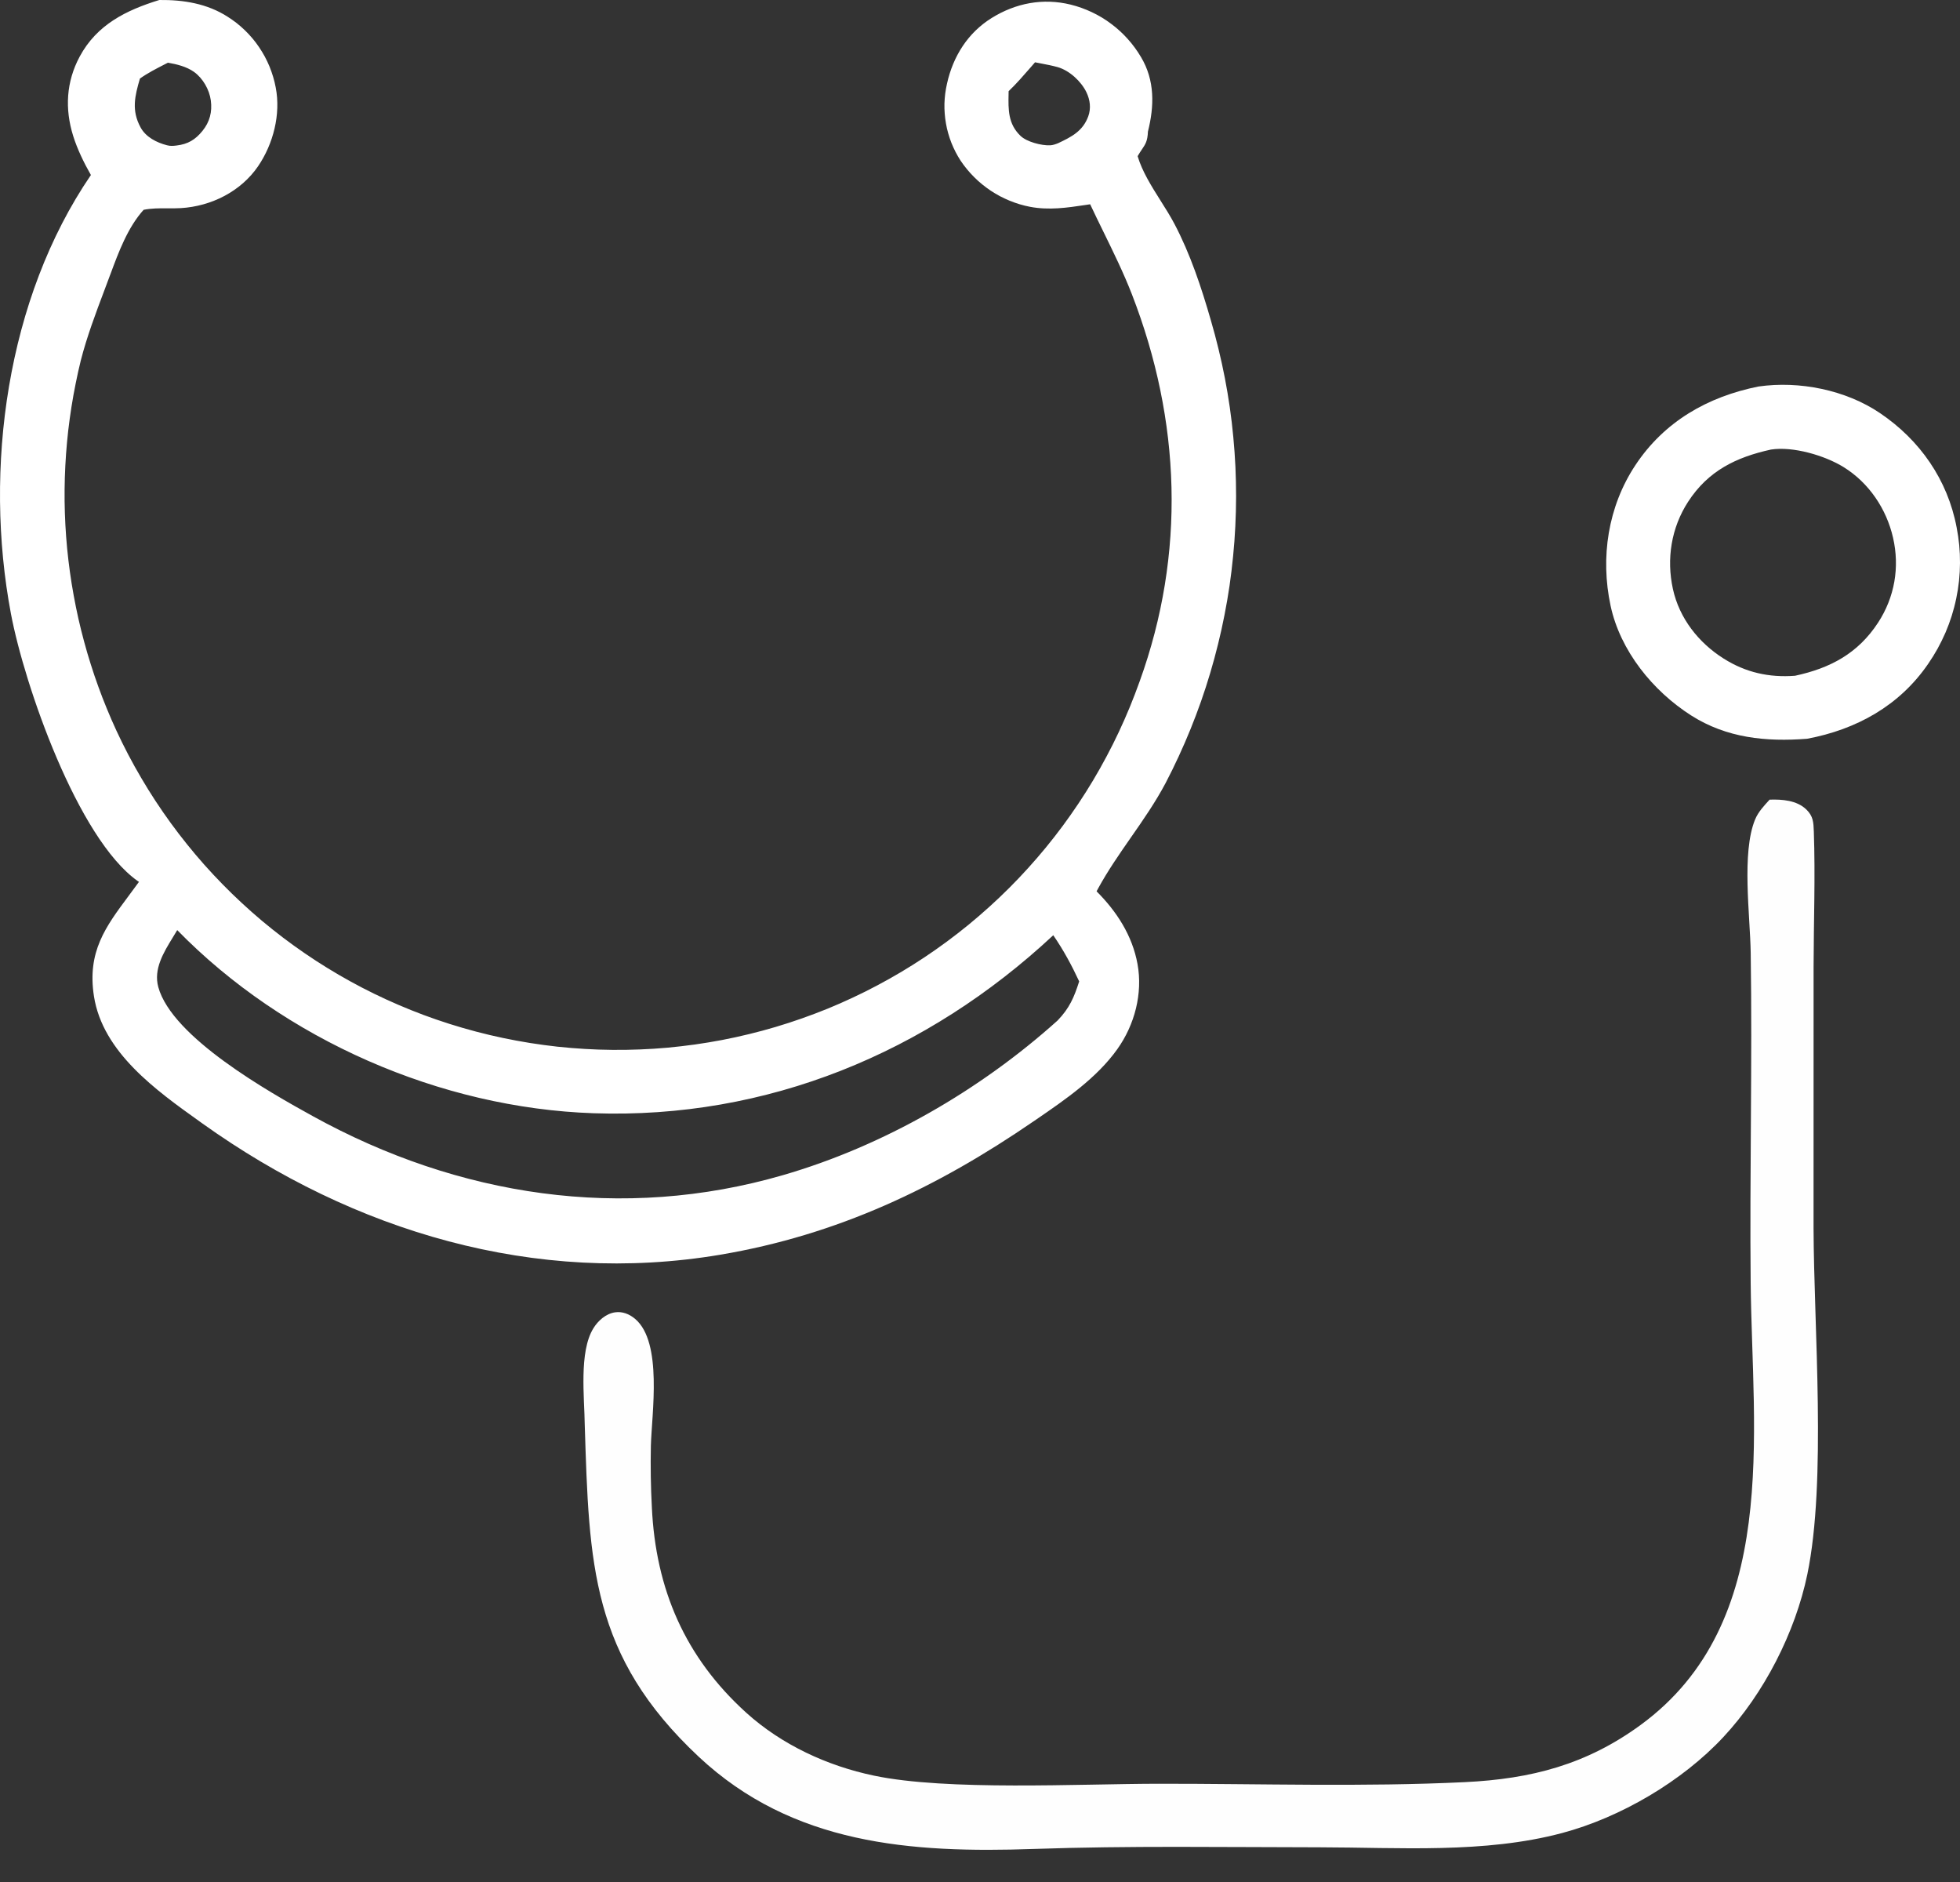 <?xml version="1.0" encoding="UTF-8"?>
<svg xmlns="http://www.w3.org/2000/svg" width="50" height="48" viewBox="0 0 50 48" fill="none">
  <rect x="0" y="0" width="50" height="48" fill="#333333" stroke="none"/>
  <path fill-rule="evenodd" clip-rule="evenodd" d="M47.956 10.534C47.083 9.945 45.901 9.708 44.858 9.858C43.563 10.118 42.455 10.751 41.717 11.867C41.019 12.923 40.823 14.217 41.086 15.448C41.332 16.598 42.163 17.623 43.143 18.248C44.048 18.824 45.053 18.923 46.099 18.842C47.356 18.607 48.456 18 49.188 16.931C49.275 16.805 49.355 16.676 49.429 16.543C49.502 16.41 49.569 16.273 49.63 16.134C49.69 15.994 49.743 15.851 49.789 15.706C49.834 15.561 49.873 15.414 49.904 15.264C49.935 15.116 49.959 14.965 49.975 14.814C49.991 14.662 49.999 14.511 50 14.358C50.001 14.206 49.994 14.054 49.98 13.902C49.965 13.751 49.943 13.6 49.914 13.451C49.684 12.237 48.979 11.224 47.956 10.534ZM47.035 11.916C46.555 11.617 45.737 11.378 45.177 11.466C44.286 11.662 43.576 12.008 43.064 12.797C42.635 13.459 42.508 14.252 42.676 15.021C42.839 15.768 43.33 16.393 43.971 16.797C44.536 17.154 45.133 17.285 45.792 17.235C46.689 17.042 47.397 16.667 47.911 15.879C48.333 15.231 48.465 14.468 48.292 13.714C48.125 12.981 47.677 12.315 47.035 11.916Z" fill="white"></path>
  <path d="M45.143 20.395C45.46 20.384 45.836 20.411 46.079 20.645C46.258 20.818 46.262 20.974 46.271 21.209C46.311 22.344 46.268 23.494 46.265 24.631L46.264 31.307C46.271 33.865 46.599 37.772 46.105 40.155C45.797 41.637 44.998 43.195 43.964 44.303C42.91 45.434 41.338 46.355 39.846 46.752C37.867 47.279 35.689 47.118 33.656 47.115C31.23 47.113 28.8 47.073 26.375 47.157C23.241 47.266 20.222 47.05 17.823 44.804C15.074 42.229 15.029 39.891 14.917 36.341C14.909 35.644 14.767 34.48 15.136 33.88C15.254 33.686 15.455 33.506 15.687 33.471C15.878 33.442 16.058 33.516 16.202 33.638C16.91 34.237 16.625 36.06 16.604 36.875C16.593 37.398 16.601 37.92 16.629 38.443C16.727 40.532 17.474 42.267 19.036 43.682C19.942 44.501 21.103 45.038 22.294 45.287C24.158 45.679 27.532 45.496 29.567 45.494C32.162 45.492 34.78 45.578 37.37 45.453C39.064 45.371 40.471 45.005 41.852 43.995C45.425 41.382 44.699 36.583 44.66 32.722C44.633 29.917 44.703 27.109 44.661 24.305C44.646 23.344 44.424 21.753 44.772 20.903C44.852 20.707 45.002 20.55 45.143 20.395Z" fill="#FEFEFE"></path>
  <path fill-rule="evenodd" clip-rule="evenodd" d="M5.81 0.429C5.287 0.091 4.678 -0.007 4.064 0C3.22 0.26 2.473 0.626 2.034 1.441C1.688 2.085 1.65 2.775 1.867 3.468C1.973 3.807 2.143 4.155 2.319 4.464C0.165 7.618 -0.418 11.957 0.279 15.654C0.623 17.475 1.981 21.388 3.512 22.47C3.522 22.476 3.531 22.483 3.541 22.489L3.545 22.492C3.457 22.614 3.37 22.732 3.284 22.846C2.695 23.636 2.219 24.273 2.397 25.411C2.621 26.839 3.985 27.812 5.09 28.601C5.116 28.619 5.142 28.638 5.168 28.657C9.023 31.41 13.655 32.797 18.376 32.001C21.361 31.497 23.891 30.298 26.364 28.601C26.389 28.584 26.414 28.567 26.439 28.55C27.18 28.042 27.979 27.494 28.504 26.757C28.945 26.138 29.156 25.338 29.018 24.586C28.887 23.863 28.487 23.245 27.974 22.733L28.012 22.662C28.259 22.21 28.553 21.786 28.848 21.362C29.162 20.912 29.475 20.461 29.734 19.973C29.851 19.749 29.963 19.521 30.069 19.291C30.175 19.062 30.276 18.829 30.371 18.595C30.466 18.36 30.556 18.123 30.64 17.884C30.724 17.645 30.802 17.404 30.874 17.161C30.946 16.918 31.013 16.674 31.073 16.428C31.134 16.182 31.189 15.935 31.237 15.686C31.286 15.438 31.329 15.188 31.366 14.938C31.402 14.687 31.433 14.435 31.457 14.183C31.482 13.931 31.501 13.679 31.513 13.426C31.526 13.173 31.532 12.92 31.533 12.666C31.533 12.413 31.527 12.16 31.516 11.907C31.504 11.654 31.486 11.401 31.462 11.149C31.439 10.897 31.409 10.645 31.373 10.395C31.337 10.144 31.295 9.894 31.247 9.645C31.199 9.397 31.145 9.149 31.085 8.903C31.026 8.657 30.96 8.413 30.889 8.169C30.649 7.335 30.365 6.477 29.959 5.708C29.857 5.514 29.733 5.318 29.608 5.12C29.375 4.751 29.137 4.373 29.021 3.983C29.062 3.912 29.099 3.857 29.131 3.81C29.221 3.677 29.274 3.599 29.284 3.356C29.448 2.705 29.462 2.05 29.108 1.457C29.059 1.374 29.006 1.294 28.95 1.217C28.893 1.139 28.833 1.065 28.769 0.994C28.705 0.922 28.637 0.854 28.567 0.79C28.496 0.725 28.422 0.664 28.345 0.607C28.269 0.549 28.189 0.496 28.107 0.446C28.025 0.397 27.941 0.352 27.854 0.311C27.767 0.27 27.679 0.233 27.589 0.201C27.499 0.168 27.407 0.141 27.314 0.118C26.608 -0.056 25.91 0.078 25.296 0.46C24.688 0.838 24.311 1.441 24.158 2.135C24.139 2.218 24.124 2.302 24.113 2.386C24.102 2.471 24.096 2.556 24.093 2.641C24.091 2.727 24.093 2.812 24.1 2.897C24.106 2.982 24.117 3.066 24.132 3.15C24.146 3.234 24.165 3.318 24.189 3.4C24.212 3.482 24.239 3.562 24.27 3.642C24.302 3.721 24.337 3.799 24.376 3.875C24.415 3.951 24.458 4.024 24.504 4.096C24.555 4.172 24.609 4.245 24.667 4.315C24.725 4.386 24.786 4.453 24.851 4.517C24.915 4.582 24.983 4.643 25.053 4.7C25.124 4.758 25.198 4.812 25.273 4.863C25.349 4.913 25.428 4.96 25.508 5.003C25.589 5.045 25.671 5.084 25.756 5.119C25.84 5.153 25.926 5.184 26.013 5.21C26.1 5.236 26.189 5.258 26.278 5.275C26.762 5.366 27.215 5.299 27.691 5.228C27.73 5.222 27.77 5.216 27.81 5.21C27.92 5.445 28.034 5.677 28.148 5.91C28.406 6.437 28.665 6.965 28.877 7.511C30.124 10.726 30.252 14.117 29.073 17.378C28.994 17.598 28.911 17.815 28.823 18.03C28.734 18.246 28.64 18.459 28.541 18.67C28.442 18.881 28.338 19.089 28.228 19.294C28.119 19.5 28.004 19.703 27.885 19.903C27.765 20.103 27.641 20.3 27.512 20.493C27.382 20.687 27.248 20.878 27.11 21.065C26.971 21.252 26.828 21.436 26.68 21.616C26.532 21.796 26.38 21.972 26.224 22.144C26.067 22.317 25.907 22.486 25.742 22.65C25.577 22.815 25.408 22.975 25.235 23.131C25.062 23.288 24.886 23.439 24.706 23.587C24.525 23.735 24.341 23.877 24.154 24.016C23.967 24.154 23.776 24.288 23.582 24.417C23.388 24.546 23.191 24.67 22.991 24.789C22.791 24.908 22.588 25.022 22.382 25.131C22.176 25.24 21.968 25.345 21.757 25.443C21.544 25.543 21.33 25.637 21.113 25.726C20.895 25.814 20.676 25.897 20.455 25.975C20.234 26.053 20.011 26.125 19.786 26.192C19.561 26.259 19.335 26.32 19.107 26.375C18.879 26.431 18.65 26.481 18.42 26.525C18.189 26.569 17.958 26.607 17.726 26.64C17.494 26.672 17.261 26.699 17.027 26.721C16.794 26.742 16.559 26.757 16.325 26.766C16.091 26.776 15.856 26.779 15.622 26.777C15.387 26.775 15.153 26.767 14.919 26.753C14.685 26.739 14.451 26.72 14.218 26.695C13.985 26.669 13.752 26.638 13.521 26.601C13.289 26.564 13.059 26.521 12.829 26.473C12.6 26.425 12.372 26.371 12.145 26.311C11.918 26.251 11.693 26.186 11.469 26.115C11.246 26.044 11.024 25.968 10.804 25.886C10.591 25.806 10.379 25.721 10.169 25.631C9.959 25.541 9.752 25.446 9.547 25.346C9.342 25.246 9.139 25.141 8.94 25.031C8.74 24.921 8.542 24.806 8.348 24.686C8.154 24.567 7.962 24.442 7.774 24.313C7.586 24.184 7.401 24.051 7.219 23.913C7.037 23.775 6.859 23.632 6.684 23.486C6.509 23.339 6.338 23.188 6.171 23.033C6.003 22.878 5.84 22.719 5.68 22.556C5.52 22.393 5.365 22.226 5.213 22.056C5.061 21.885 4.914 21.711 4.771 21.533C4.628 21.355 4.489 21.174 4.355 20.99C4.221 20.805 4.091 20.618 3.966 20.427C3.841 20.236 3.72 20.042 3.605 19.845C3.489 19.649 3.378 19.449 3.272 19.247C3.166 19.045 3.065 18.84 2.969 18.633C2.885 18.451 2.804 18.266 2.728 18.08C2.651 17.894 2.578 17.706 2.51 17.517C2.441 17.327 2.376 17.137 2.316 16.945C2.255 16.753 2.198 16.559 2.146 16.365C2.093 16.171 2.045 15.975 2 15.779C1.956 15.582 1.916 15.385 1.88 15.187C1.843 14.989 1.812 14.79 1.784 14.591C1.756 14.391 1.733 14.191 1.713 13.991C1.694 13.79 1.679 13.59 1.668 13.389C1.657 13.188 1.651 12.986 1.648 12.785C1.646 12.584 1.648 12.382 1.654 12.181C1.66 11.98 1.671 11.779 1.685 11.578C1.7 11.377 1.718 11.177 1.741 10.976C1.764 10.777 1.792 10.577 1.823 10.378C1.854 10.179 1.89 9.981 1.93 9.784C1.969 9.586 2.013 9.39 2.061 9.194C2.216 8.588 2.445 7.98 2.669 7.387C2.714 7.267 2.759 7.147 2.803 7.029C2.809 7.014 2.814 7 2.82 6.985C3.028 6.423 3.26 5.799 3.664 5.351C3.864 5.311 4.066 5.312 4.269 5.313C4.385 5.314 4.5 5.315 4.615 5.308C5.388 5.261 6.145 4.884 6.585 4.238C6.972 3.67 7.166 2.912 7.034 2.233C7.017 2.141 6.995 2.05 6.968 1.96C6.941 1.871 6.91 1.783 6.875 1.696C6.839 1.61 6.799 1.525 6.755 1.443C6.71 1.361 6.662 1.281 6.609 1.203C6.557 1.126 6.501 1.051 6.441 0.98C6.38 0.908 6.317 0.84 6.25 0.775C6.182 0.71 6.112 0.648 6.039 0.59C5.965 0.533 5.889 0.479 5.81 0.429ZM26.558 1.619L26.558 1.619C26.699 1.646 26.842 1.673 26.978 1.711C27.28 1.796 27.581 2.074 27.716 2.355C27.809 2.55 27.836 2.764 27.761 2.969C27.622 3.347 27.33 3.493 26.991 3.653C26.928 3.678 26.859 3.703 26.79 3.706C26.568 3.716 26.192 3.619 26.032 3.464C25.714 3.158 25.721 2.795 25.729 2.394L25.73 2.326C25.932 2.133 26.115 1.921 26.299 1.71C26.334 1.67 26.369 1.629 26.404 1.589C26.455 1.6 26.506 1.609 26.558 1.619ZM4.284 1.599C4.51 1.638 4.757 1.698 4.948 1.833C5.174 1.994 5.341 2.285 5.378 2.561C5.417 2.853 5.351 3.11 5.164 3.34C4.981 3.565 4.792 3.677 4.505 3.711C4.418 3.722 4.346 3.728 4.26 3.705C3.997 3.637 3.721 3.498 3.587 3.251C3.35 2.817 3.438 2.451 3.57 2.003C3.773 1.86 3.991 1.749 4.211 1.636L4.284 1.599ZM15.143 28.393C11.239 28.261 7.254 26.52 4.521 23.722C4.485 23.784 4.447 23.846 4.408 23.909L4.408 23.909L4.408 23.909C4.171 24.296 3.913 24.718 4.038 25.175C4.39 26.46 6.876 27.859 7.987 28.471C11.692 30.514 15.881 31.16 19.976 29.971C22.536 29.229 24.999 27.808 26.979 26.028C27.281 25.715 27.4 25.439 27.53 25.03C27.337 24.615 27.129 24.231 26.869 23.853C23.648 26.857 19.567 28.544 15.143 28.393Z" fill="white"></path>
</svg>
